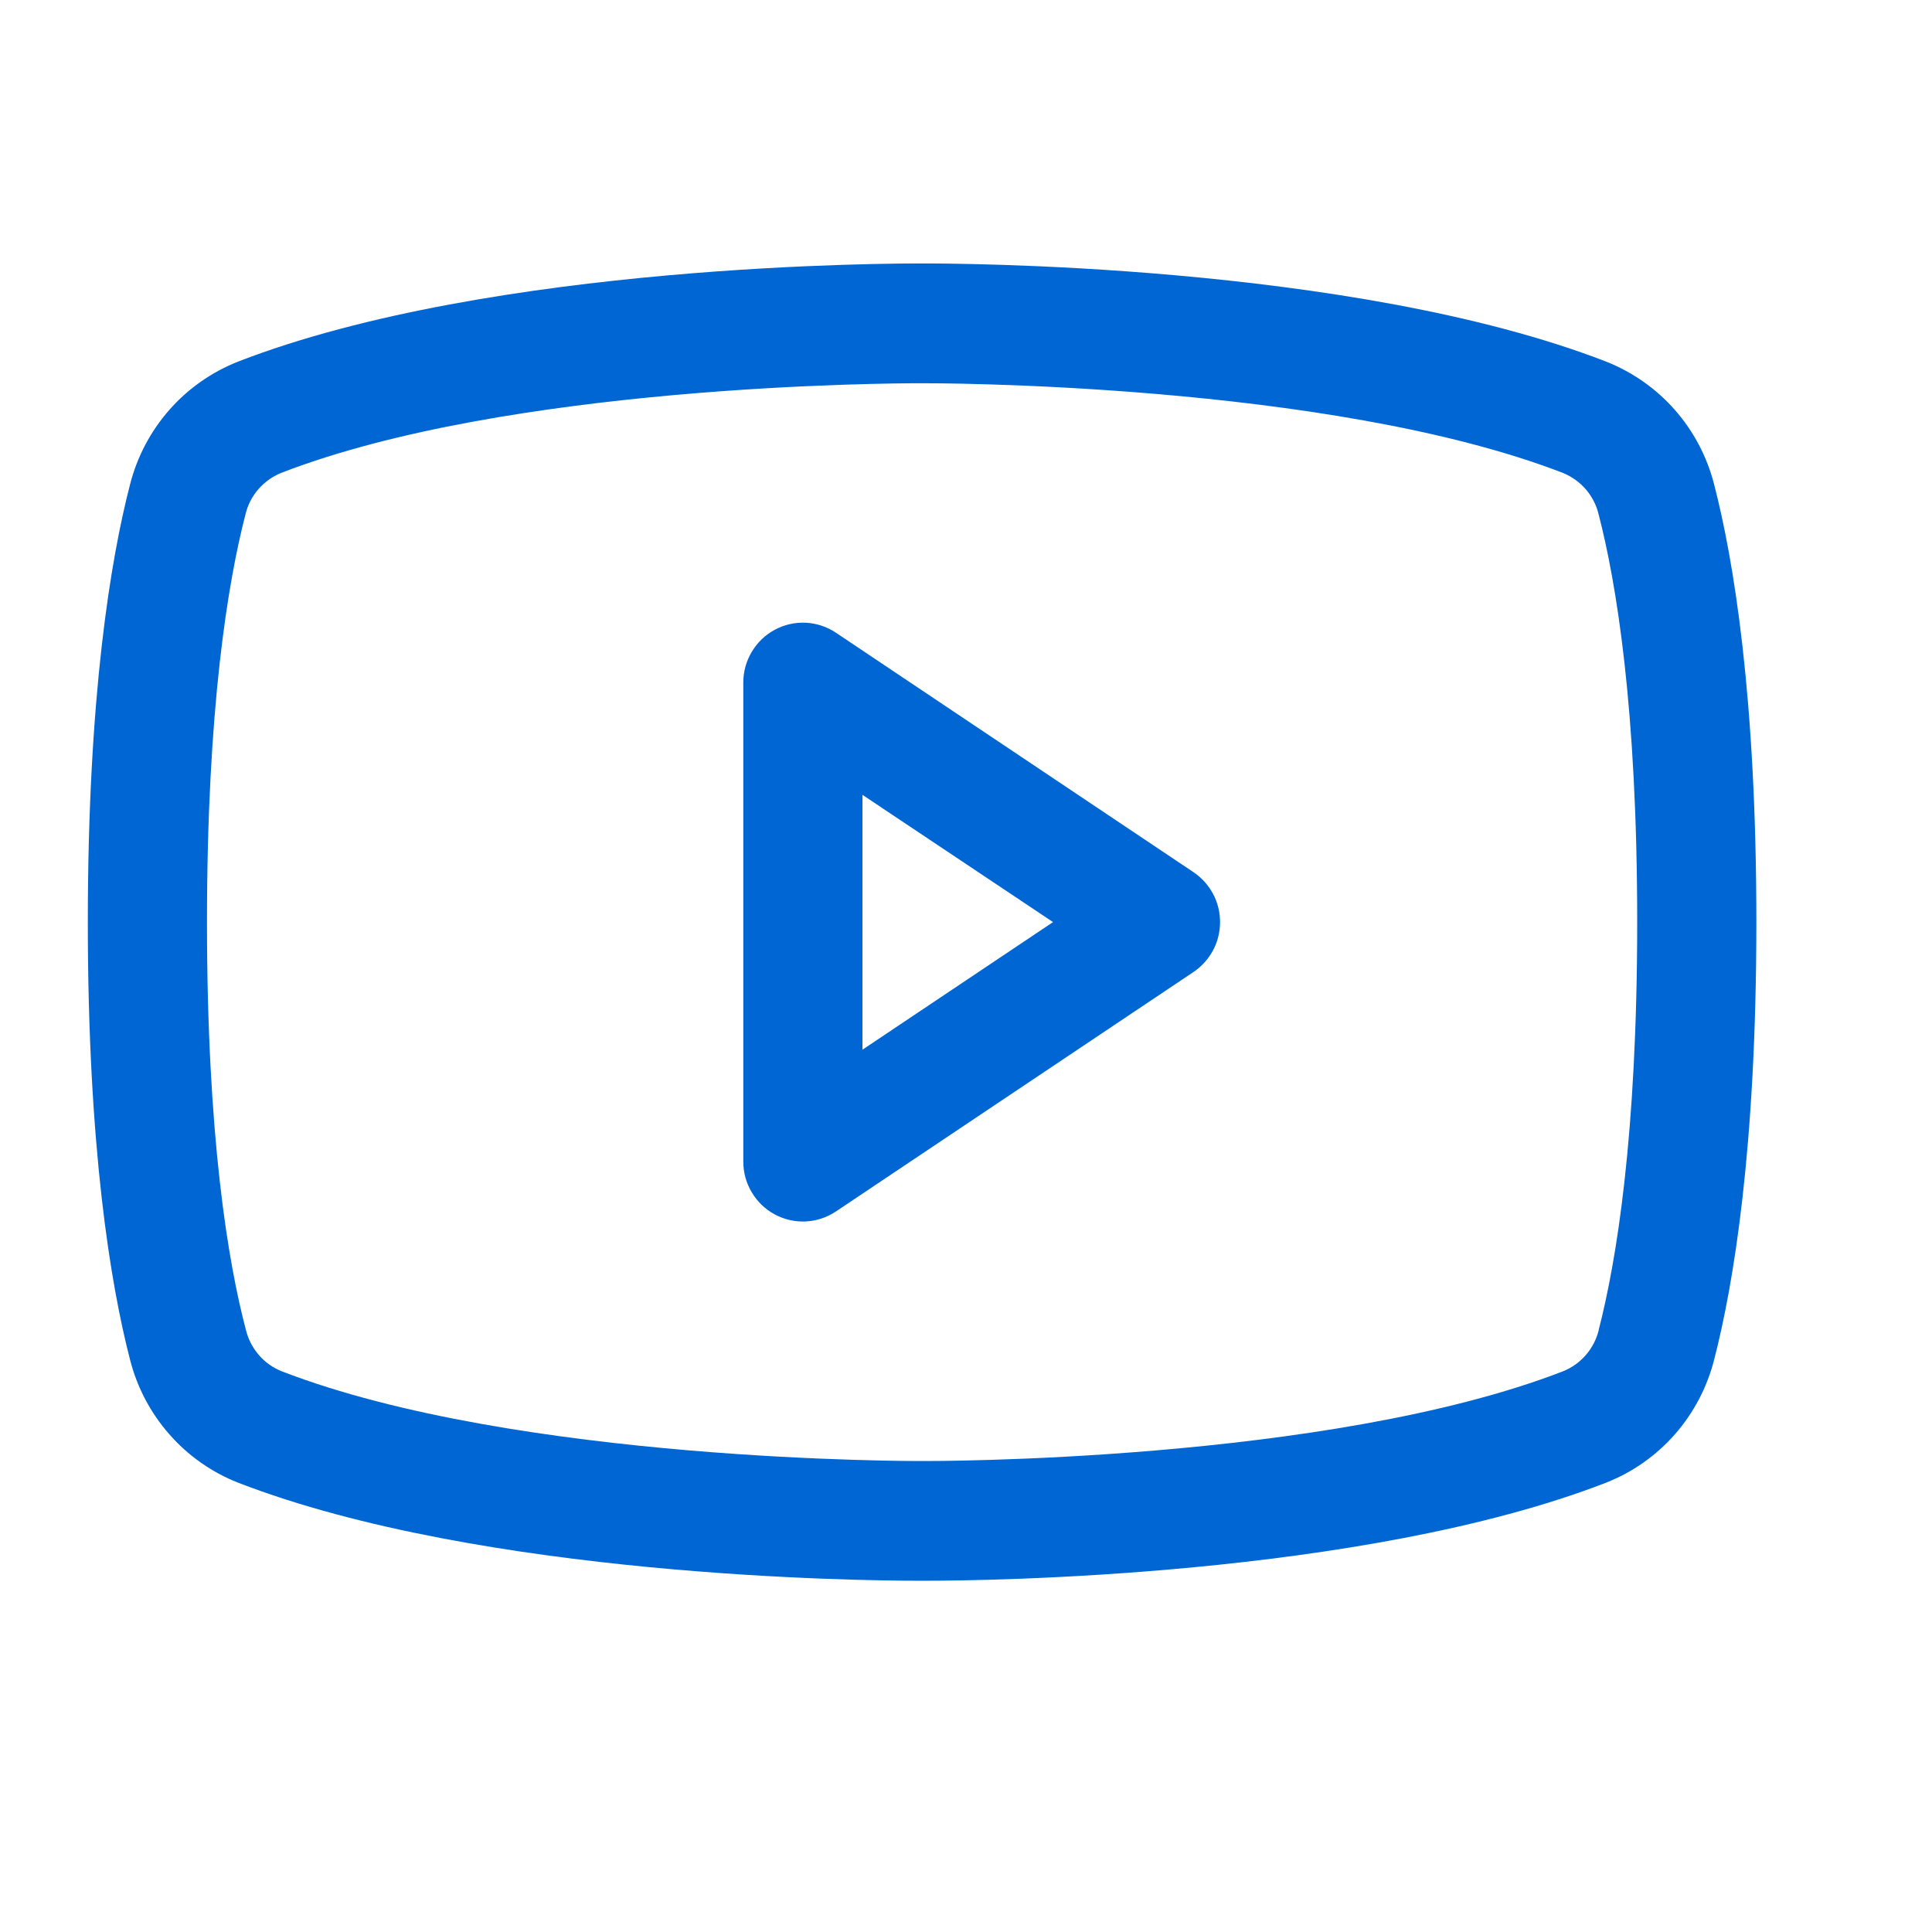 <svg width="22" height="22" viewBox="0 0 22 22" fill="none" xmlns="http://www.w3.org/2000/svg">
<g id="YoutubeLogo">
<path id="Vector" d="M13.591 9.932L9.519 7.205C9.417 7.137 9.298 7.097 9.176 7.091C9.053 7.085 8.931 7.113 8.823 7.171C8.714 7.229 8.624 7.316 8.561 7.422C8.497 7.528 8.464 7.649 8.464 7.773V13.227C8.464 13.351 8.497 13.472 8.561 13.578C8.624 13.684 8.714 13.771 8.823 13.829C8.931 13.887 9.053 13.915 9.176 13.909C9.298 13.903 9.417 13.863 9.519 13.795L13.591 11.068C13.684 11.005 13.76 10.921 13.813 10.822C13.866 10.723 13.893 10.612 13.893 10.5C13.893 10.388 13.866 10.277 13.813 10.178C13.76 10.079 13.684 9.995 13.591 9.932ZM9.821 11.953V9.051L11.991 10.5L9.821 11.953ZM19.519 5.516C19.439 5.202 19.286 4.911 19.072 4.668C18.859 4.425 18.59 4.237 18.29 4.118C15.382 2.99 10.755 3 10.5 3C10.245 3 5.618 2.99 2.71 4.118C2.41 4.237 2.141 4.425 1.928 4.668C1.714 4.911 1.561 5.202 1.481 5.516C1.261 6.366 1 7.921 1 10.5C1 13.079 1.261 14.633 1.481 15.484C1.561 15.798 1.714 16.089 1.928 16.332C2.141 16.576 2.409 16.764 2.71 16.883C5.496 17.962 9.855 18 10.444 18H10.556C11.145 18 15.507 17.962 18.29 16.883C18.591 16.764 18.859 16.576 19.073 16.332C19.286 16.089 19.439 15.798 19.519 15.484C19.739 14.632 20 13.079 20 10.5C20 7.921 19.739 6.366 19.519 5.516ZM18.205 15.147C18.179 15.251 18.129 15.348 18.059 15.429C17.988 15.511 17.9 15.574 17.801 15.614C15.116 16.656 10.55 16.637 10.506 16.637H10.5C10.454 16.637 5.892 16.654 3.205 15.614C3.106 15.574 3.017 15.511 2.947 15.429C2.877 15.348 2.827 15.251 2.801 15.147C2.595 14.368 2.357 12.935 2.357 10.5C2.357 8.065 2.595 6.632 2.795 5.858C2.82 5.752 2.87 5.655 2.94 5.573C3.011 5.491 3.1 5.427 3.199 5.386C5.788 4.382 10.126 4.364 10.481 4.364H10.504C10.55 4.364 15.117 4.348 17.799 5.386C17.898 5.427 17.987 5.49 18.057 5.571C18.128 5.653 18.178 5.75 18.203 5.854C18.405 6.632 18.643 8.065 18.643 10.5C18.643 12.935 18.405 14.368 18.205 15.142V15.147Z" fill="#0066D4"/>
</g>
</svg>
